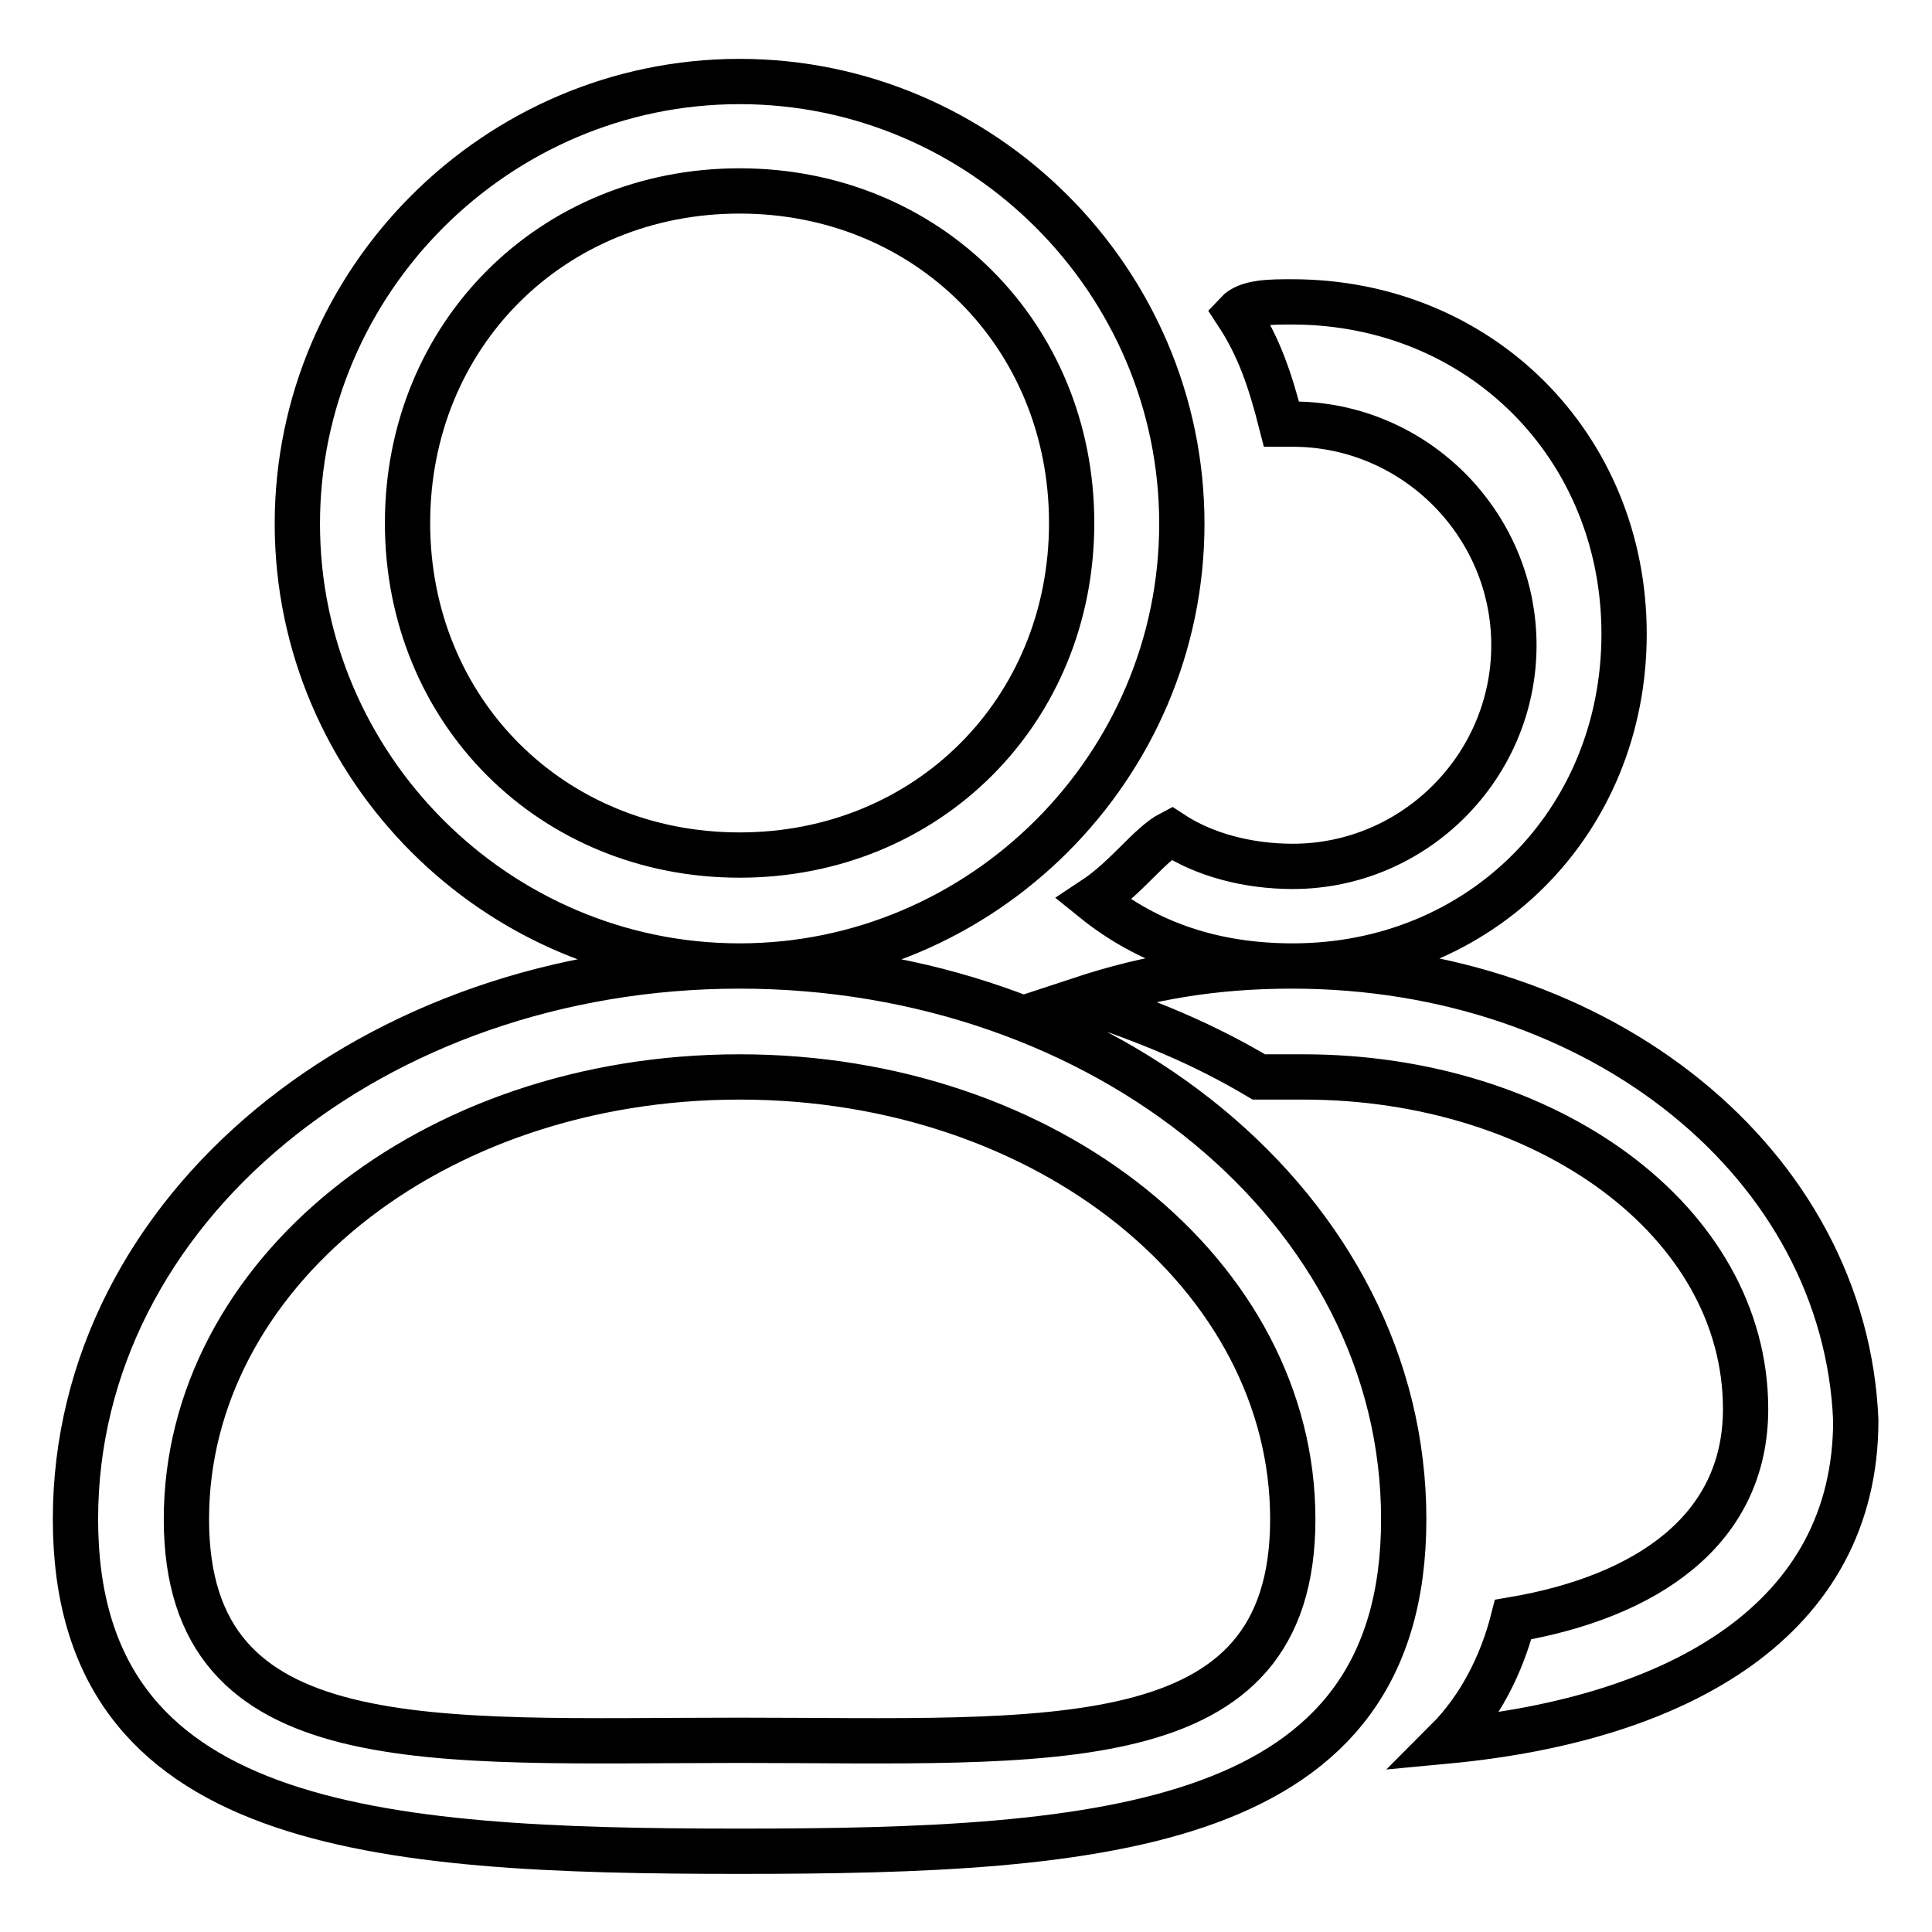 <?xml version="1.0" encoding="utf-8"?>
<!-- Svg Vector Icons : http://www.onlinewebfonts.com/icon -->
<!DOCTYPE svg PUBLIC "-//W3C//DTD SVG 1.1//EN" "http://www.w3.org/Graphics/SVG/1.1/DTD/svg11.dtd">
<svg version="1.1" xmlns="http://www.w3.org/2000/svg" xmlns:xlink="http://www.w3.org/1999/xlink" x="0px" y="0px" viewBox="0 0 256 256" enable-background="new 0 0 256 256" xml:space="preserve">
<g> <path stroke-width="6" fill-opacity="0" stroke="#000000"  d="M156.6,69.4c0-32.2-26.4-58.6-58.6-58.6c-32.2,0-58.6,26.4-58.6,58.6c0,32.2,26.4,58.6,58.6,58.6 C130.2,128,156.6,101.6,156.6,69.4z M98,113.3c-24.9,0-44-19.1-44-44s19.1-44,44-44c24.9,0,44,19.1,44,44S122.9,113.3,98,113.3z  M98,128c-48.4,0-88,32.2-88,73.3s39.6,44,88,44c48.4,0,88-2.9,88-44S146.3,128,98,128z M98,230.6c-41,0-73.3,2.9-73.3-29.3 s32.2-58.6,73.3-58.6c41,0,73.3,26.4,73.3,58.6S139,230.6,98,230.6z M215.2,84c0-24.9-19.1-44-44-44c-2.9,0-5.9,0-7.3,1.5 c2.9,4.4,4.4,8.8,5.9,14.7h1.5c16.1,0,29.3,13.2,29.3,29.3s-13.2,29.3-29.3,29.3c-5.9,0-11.7-1.5-16.1-4.4 c-2.9,1.5-5.9,5.9-10.3,8.8c7.3,5.9,16.1,8.8,26.4,8.8C196.2,128,215.2,108.9,215.2,84z M171.2,128c-10.3,0-19.1,1.5-27.9,4.4 c8.8,2.9,16.1,5.9,23.5,10.3c1.5,0,2.9,0,5.9,0c32.2,0,58.6,19.1,58.6,44c0,16.1-13.2,24.9-30.8,27.9c-1.5,5.9-4.4,11.7-8.8,16.1 c30.8-2.9,54.2-16.1,54.2-42.5C244.5,154.4,212.3,128,171.2,128z"/></g>
</svg>
